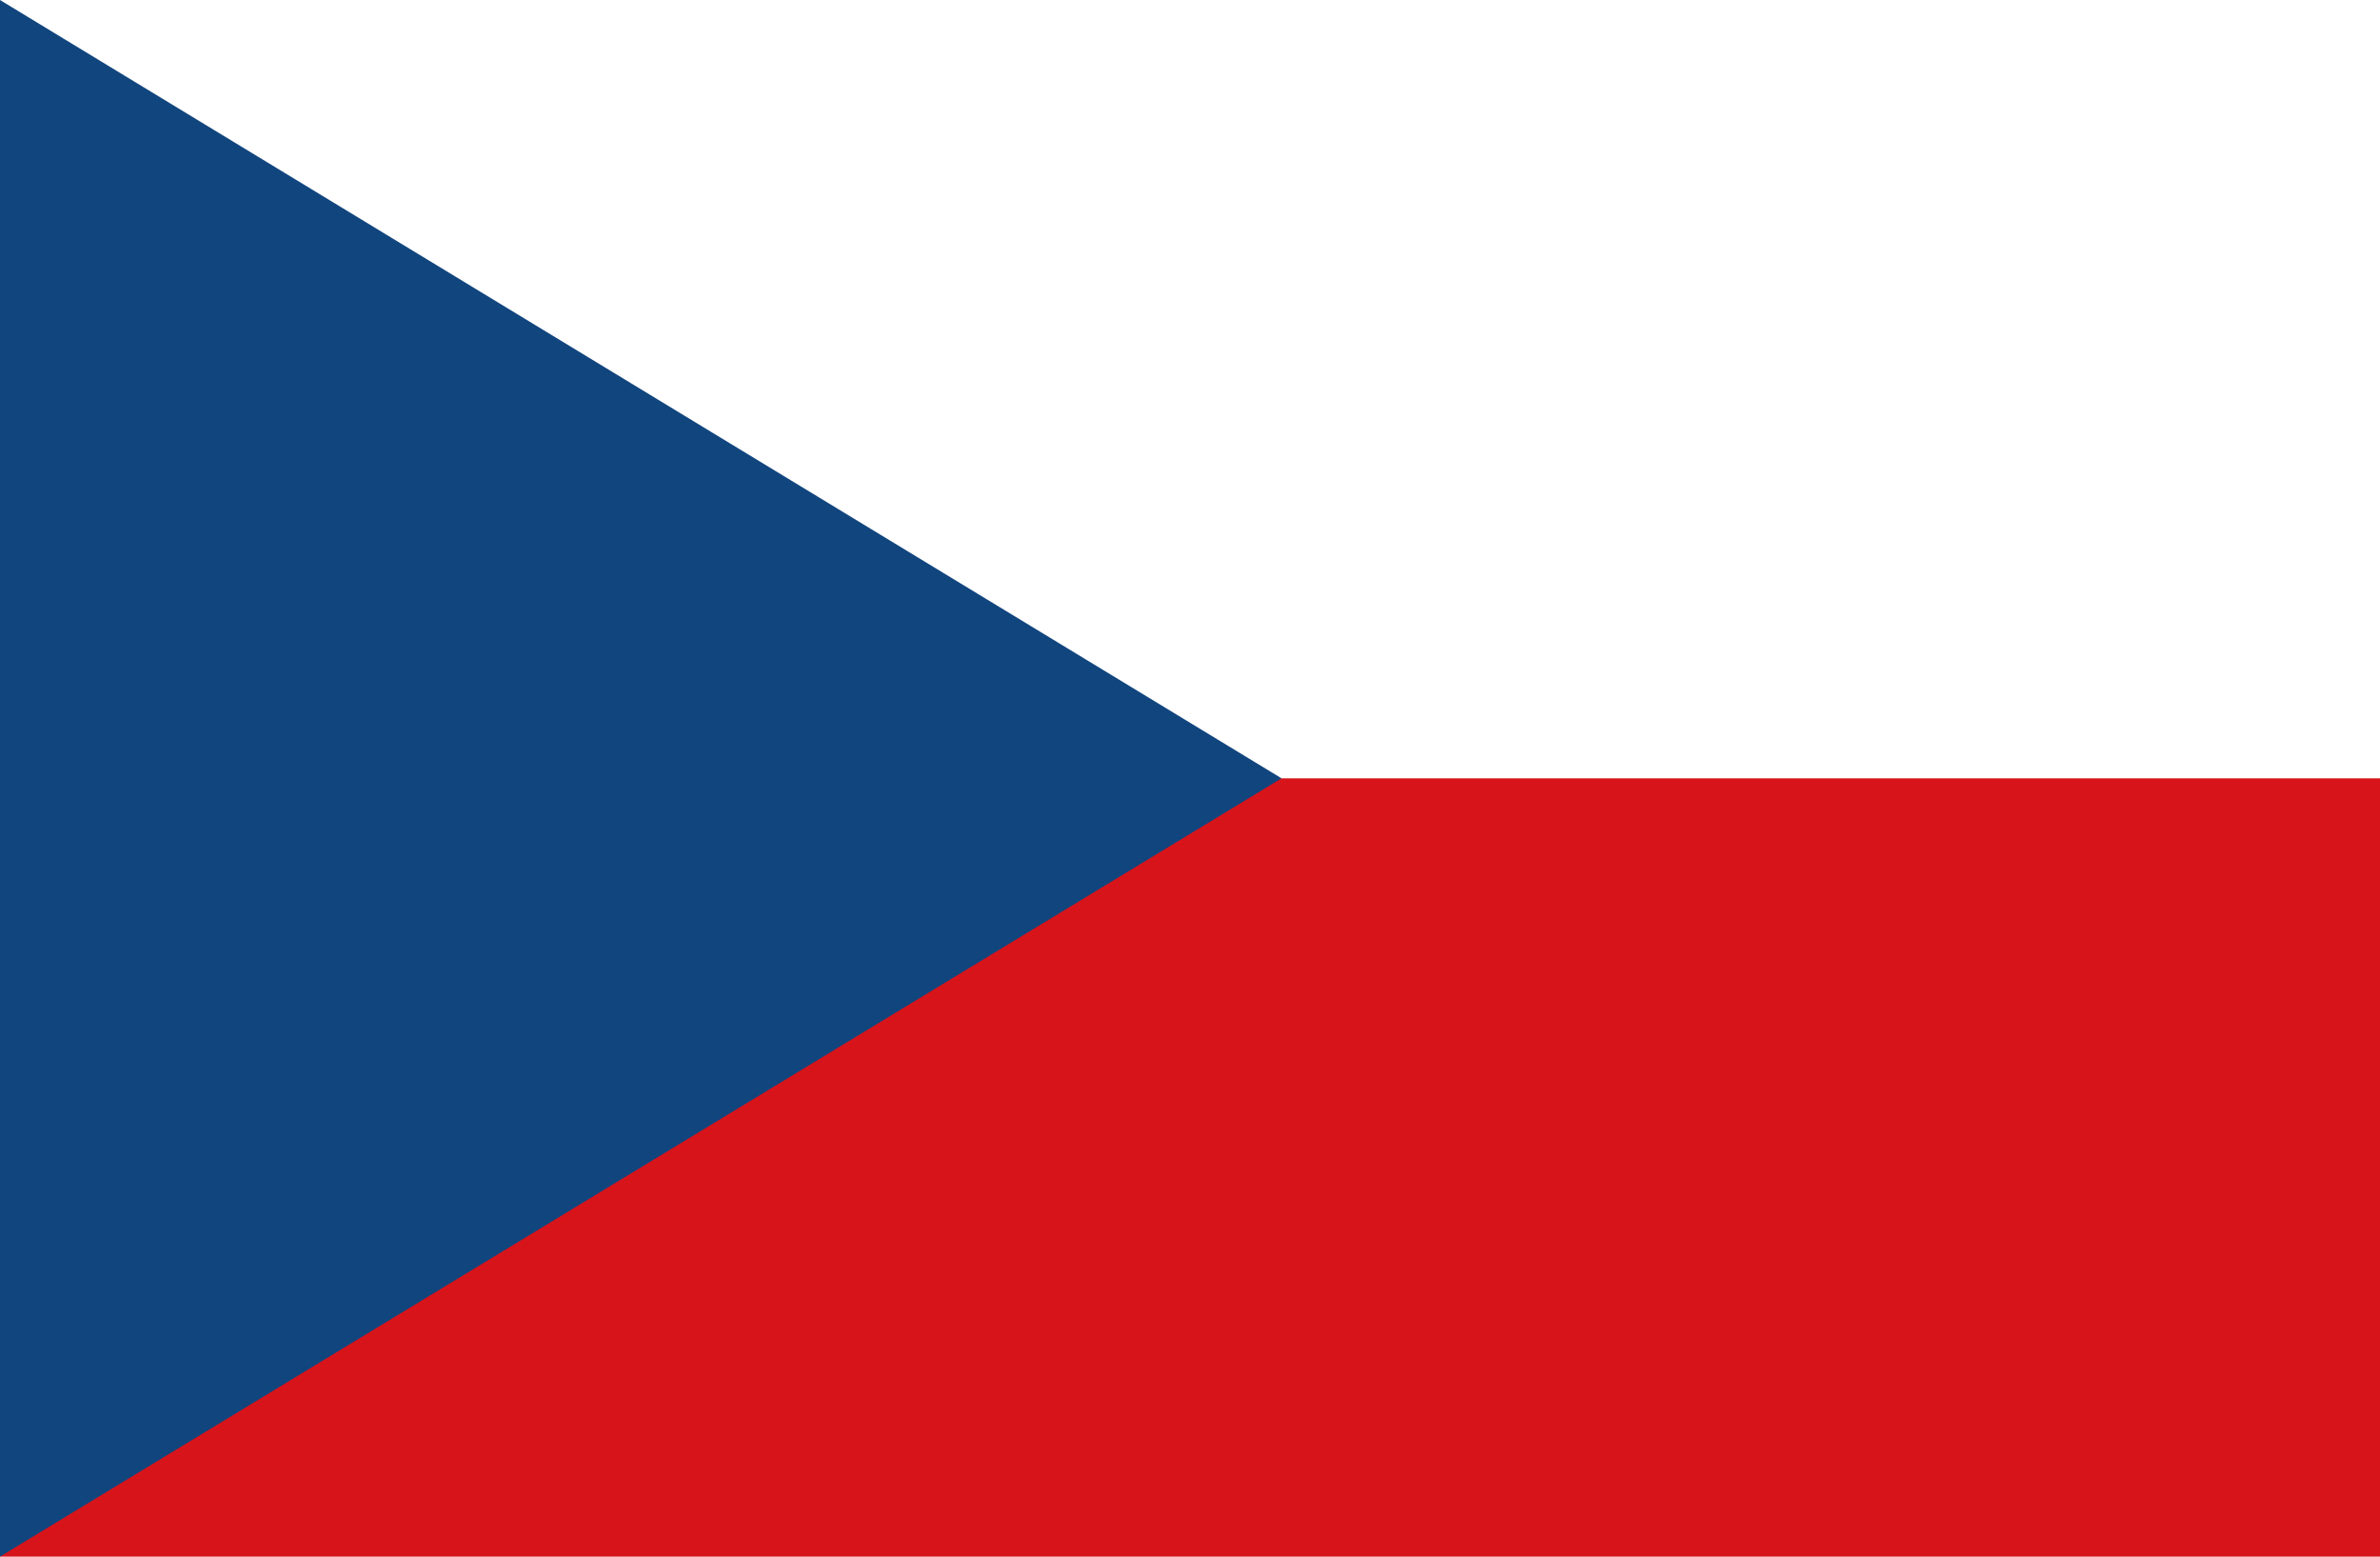 <?xml version="1.0" encoding="UTF-8"?>
<svg width="26px" height="17px" viewBox="0 0 26 17" version="1.1" xmlns="http://www.w3.org/2000/svg" xmlns:xlink="http://www.w3.org/1999/xlink">
    <!-- Generator: Sketch 49.3 (51167) - http://www.bohemiancoding.com/sketch -->
    <title>Artboard Copy 3</title>
    <desc>Created with Sketch.</desc>
    <defs></defs>
    <g id="Artboard-Copy-3" stroke="none" stroke-width="1" fill="none" fill-rule="evenodd">
        <g id="czech-republic-flag" fill-rule="nonzero">
            <rect id="_x33_" fill="#D7141A" x="0" y="0" width="28" height="17"></rect>
            <rect id="_x32_" fill="#FFFFFF" x="0" y="0" width="28" height="8.5"></rect>
            <polygon id="_x31_" fill="#11457E" points="14 8.5 0 0 0 17"></polygon>
        </g>
    </g>
</svg>
